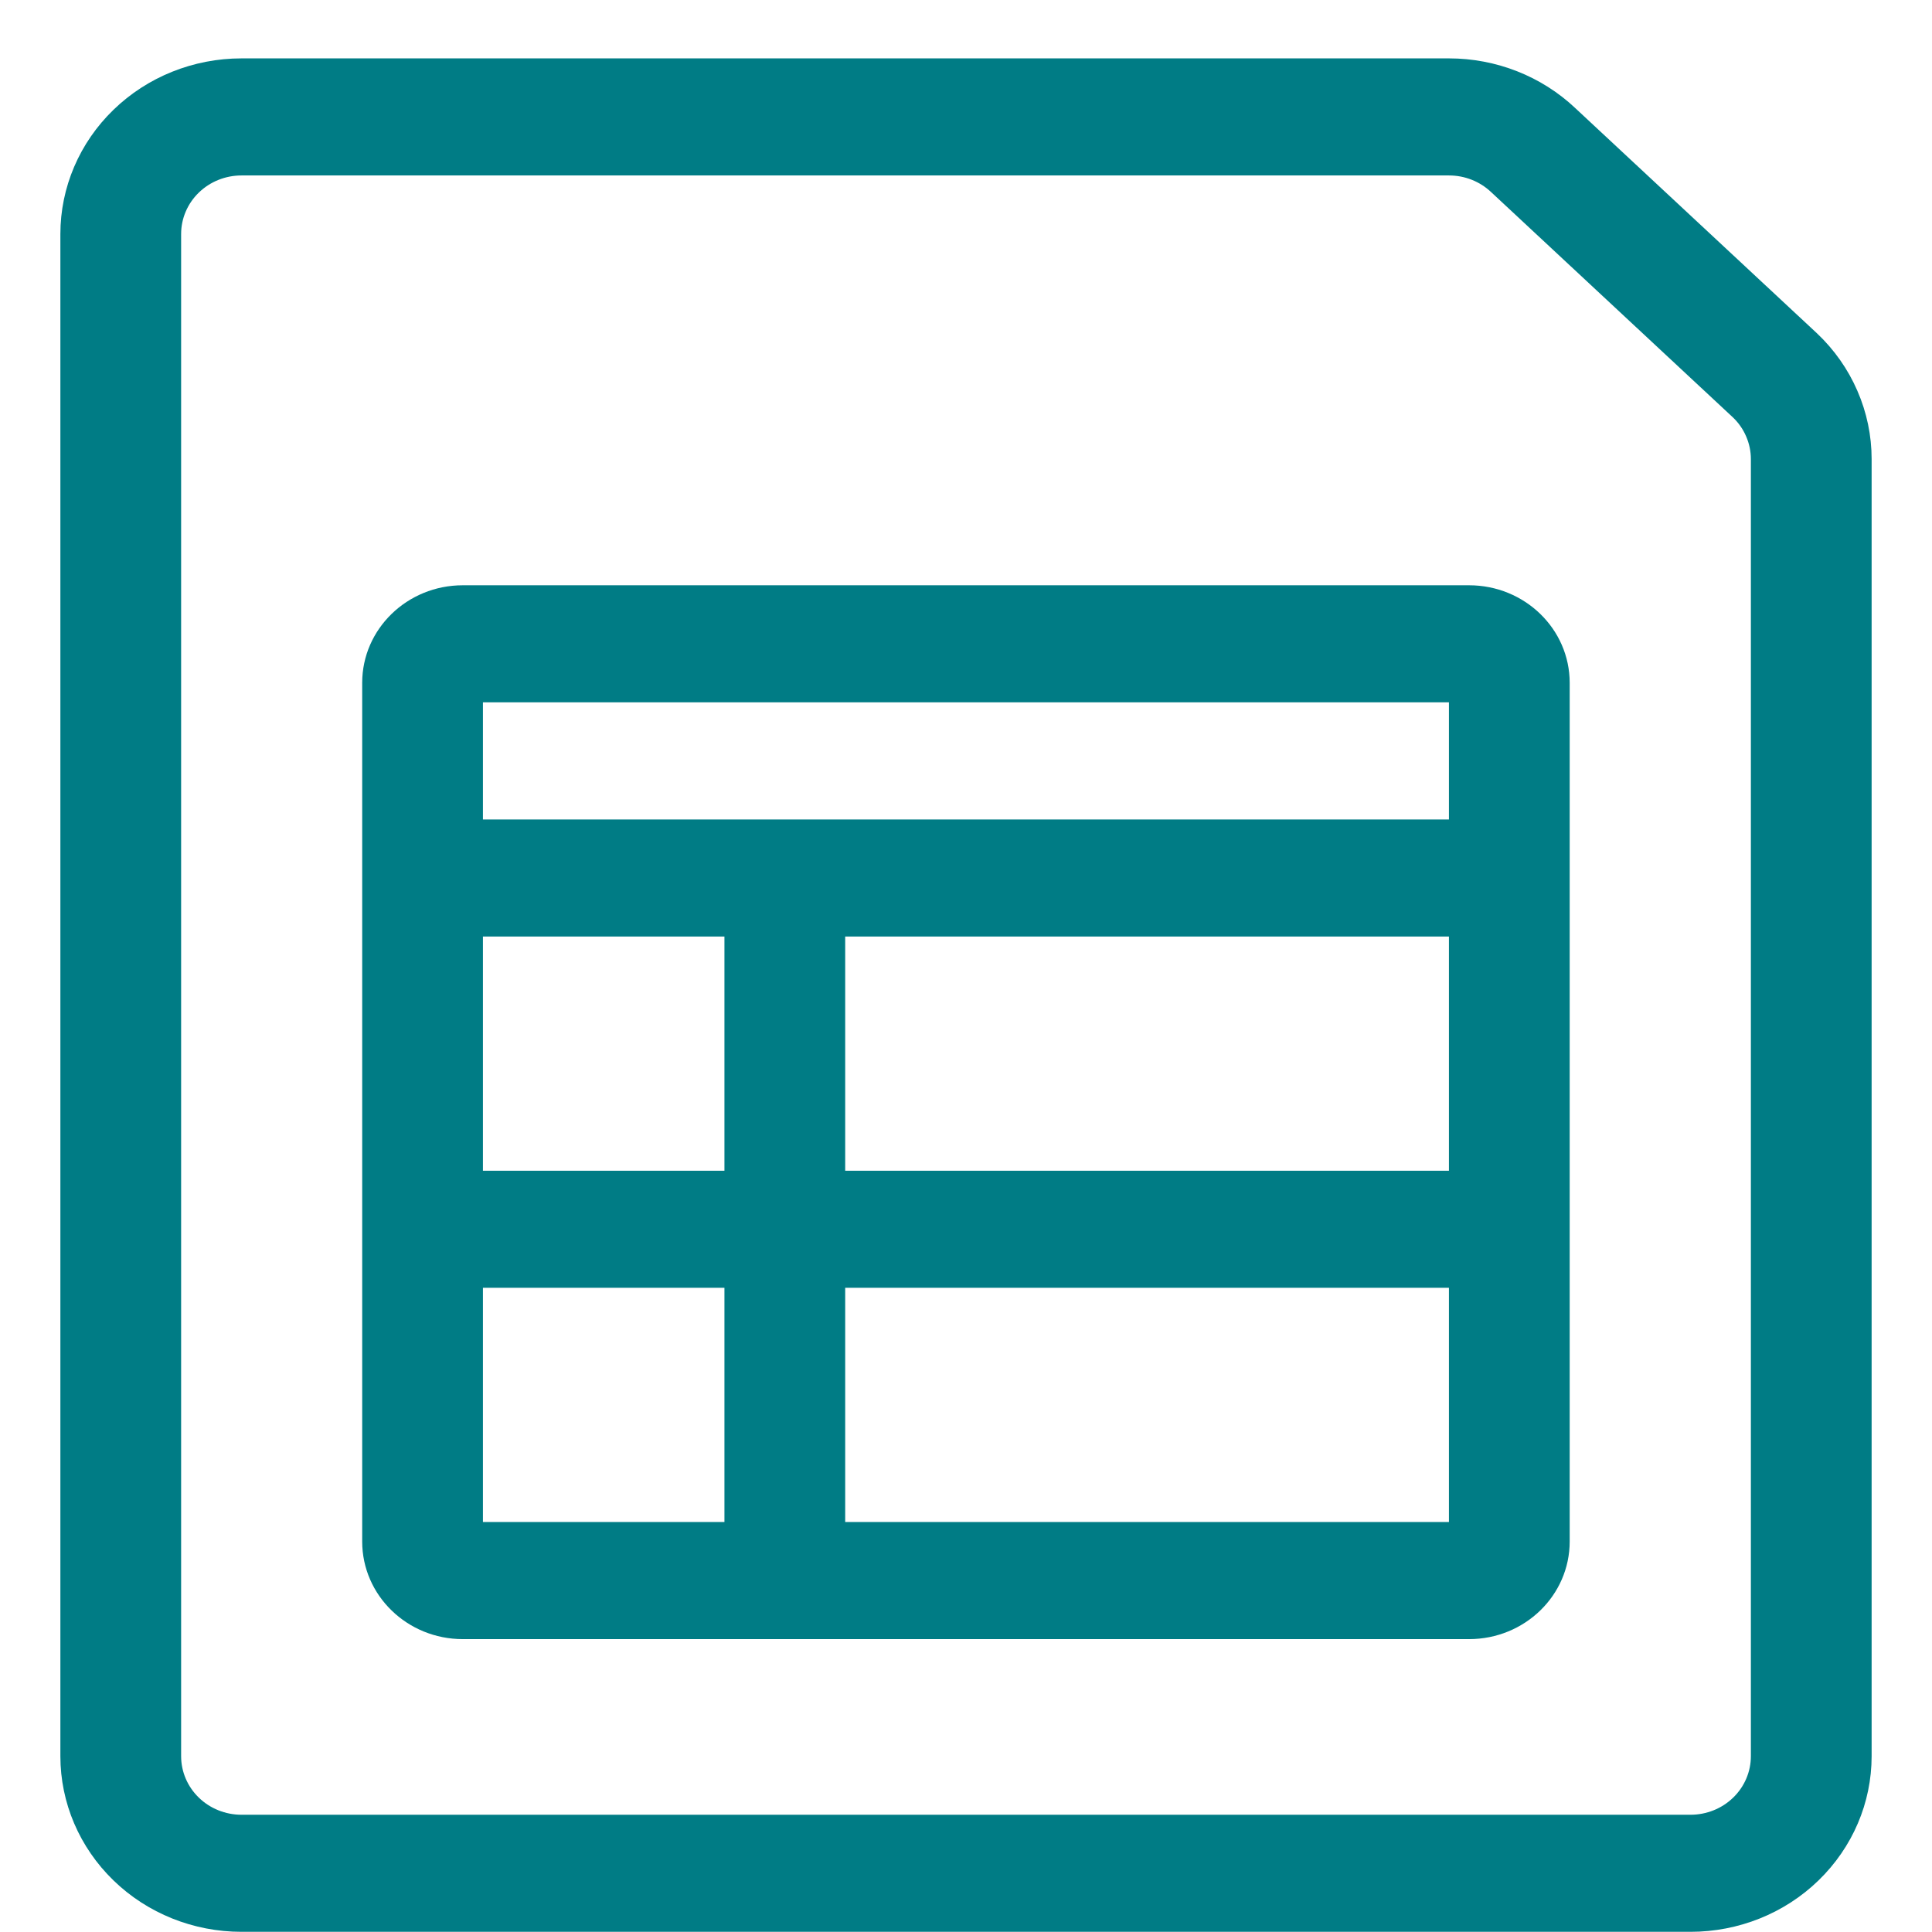 <?xml version="1.0" encoding="utf-8"?>
<svg xmlns="http://www.w3.org/2000/svg" width="32" height="32" viewBox="0 0 32 32" fill="none">
<path fill-rule="evenodd" clip-rule="evenodd" d="M4 2.906C3.735 2.906 3.48 3.008 3.293 3.19C3.105 3.372 3 3.619 3 3.876V29.088C3 29.345 3.105 29.592 3.293 29.774C3.48 29.956 3.735 30.058 4 30.058H28C28.265 30.058 28.52 29.956 28.707 29.774C28.895 29.592 29 29.345 29 29.088V7.603C29 7.474 28.973 7.346 28.921 7.227C28.87 7.108 28.795 7.001 28.7 6.911L28.698 6.909L24.698 3.182C24.511 3.005 24.261 2.906 24 2.906H4ZM1.879 1.819C2.441 1.273 3.204 0.967 4 0.967H24C24.781 0.967 25.531 1.262 26.091 1.79L26.094 1.793L30.094 5.52C30.381 5.791 30.609 6.115 30.764 6.473C30.92 6.831 31 7.215 31 7.603V29.088C31 29.86 30.684 30.599 30.121 31.145C29.559 31.691 28.796 31.997 28 31.997H4C3.204 31.997 2.441 31.691 1.879 31.145C1.316 30.599 1 29.86 1 29.088V3.876C1 3.104 1.316 2.364 1.879 1.819ZM7.999 11.633V13.573H23.999V11.633H7.999ZM25.999 11.31C25.999 10.418 25.253 9.694 24.332 9.694H7.665C6.745 9.694 5.999 10.418 5.999 11.31V25.532C5.999 26.425 6.745 27.149 7.665 27.149H24.332C25.253 27.149 25.999 26.425 25.999 25.532V11.31ZM23.999 15.512H13.999V19.391H23.999V15.512ZM23.999 21.33H13.999V25.209H23.999V21.33ZM11.999 25.209V21.33H7.999V25.209H11.999ZM7.999 19.391H11.999V15.512H7.999V19.391Z" fill="#007C85"/>
</svg>